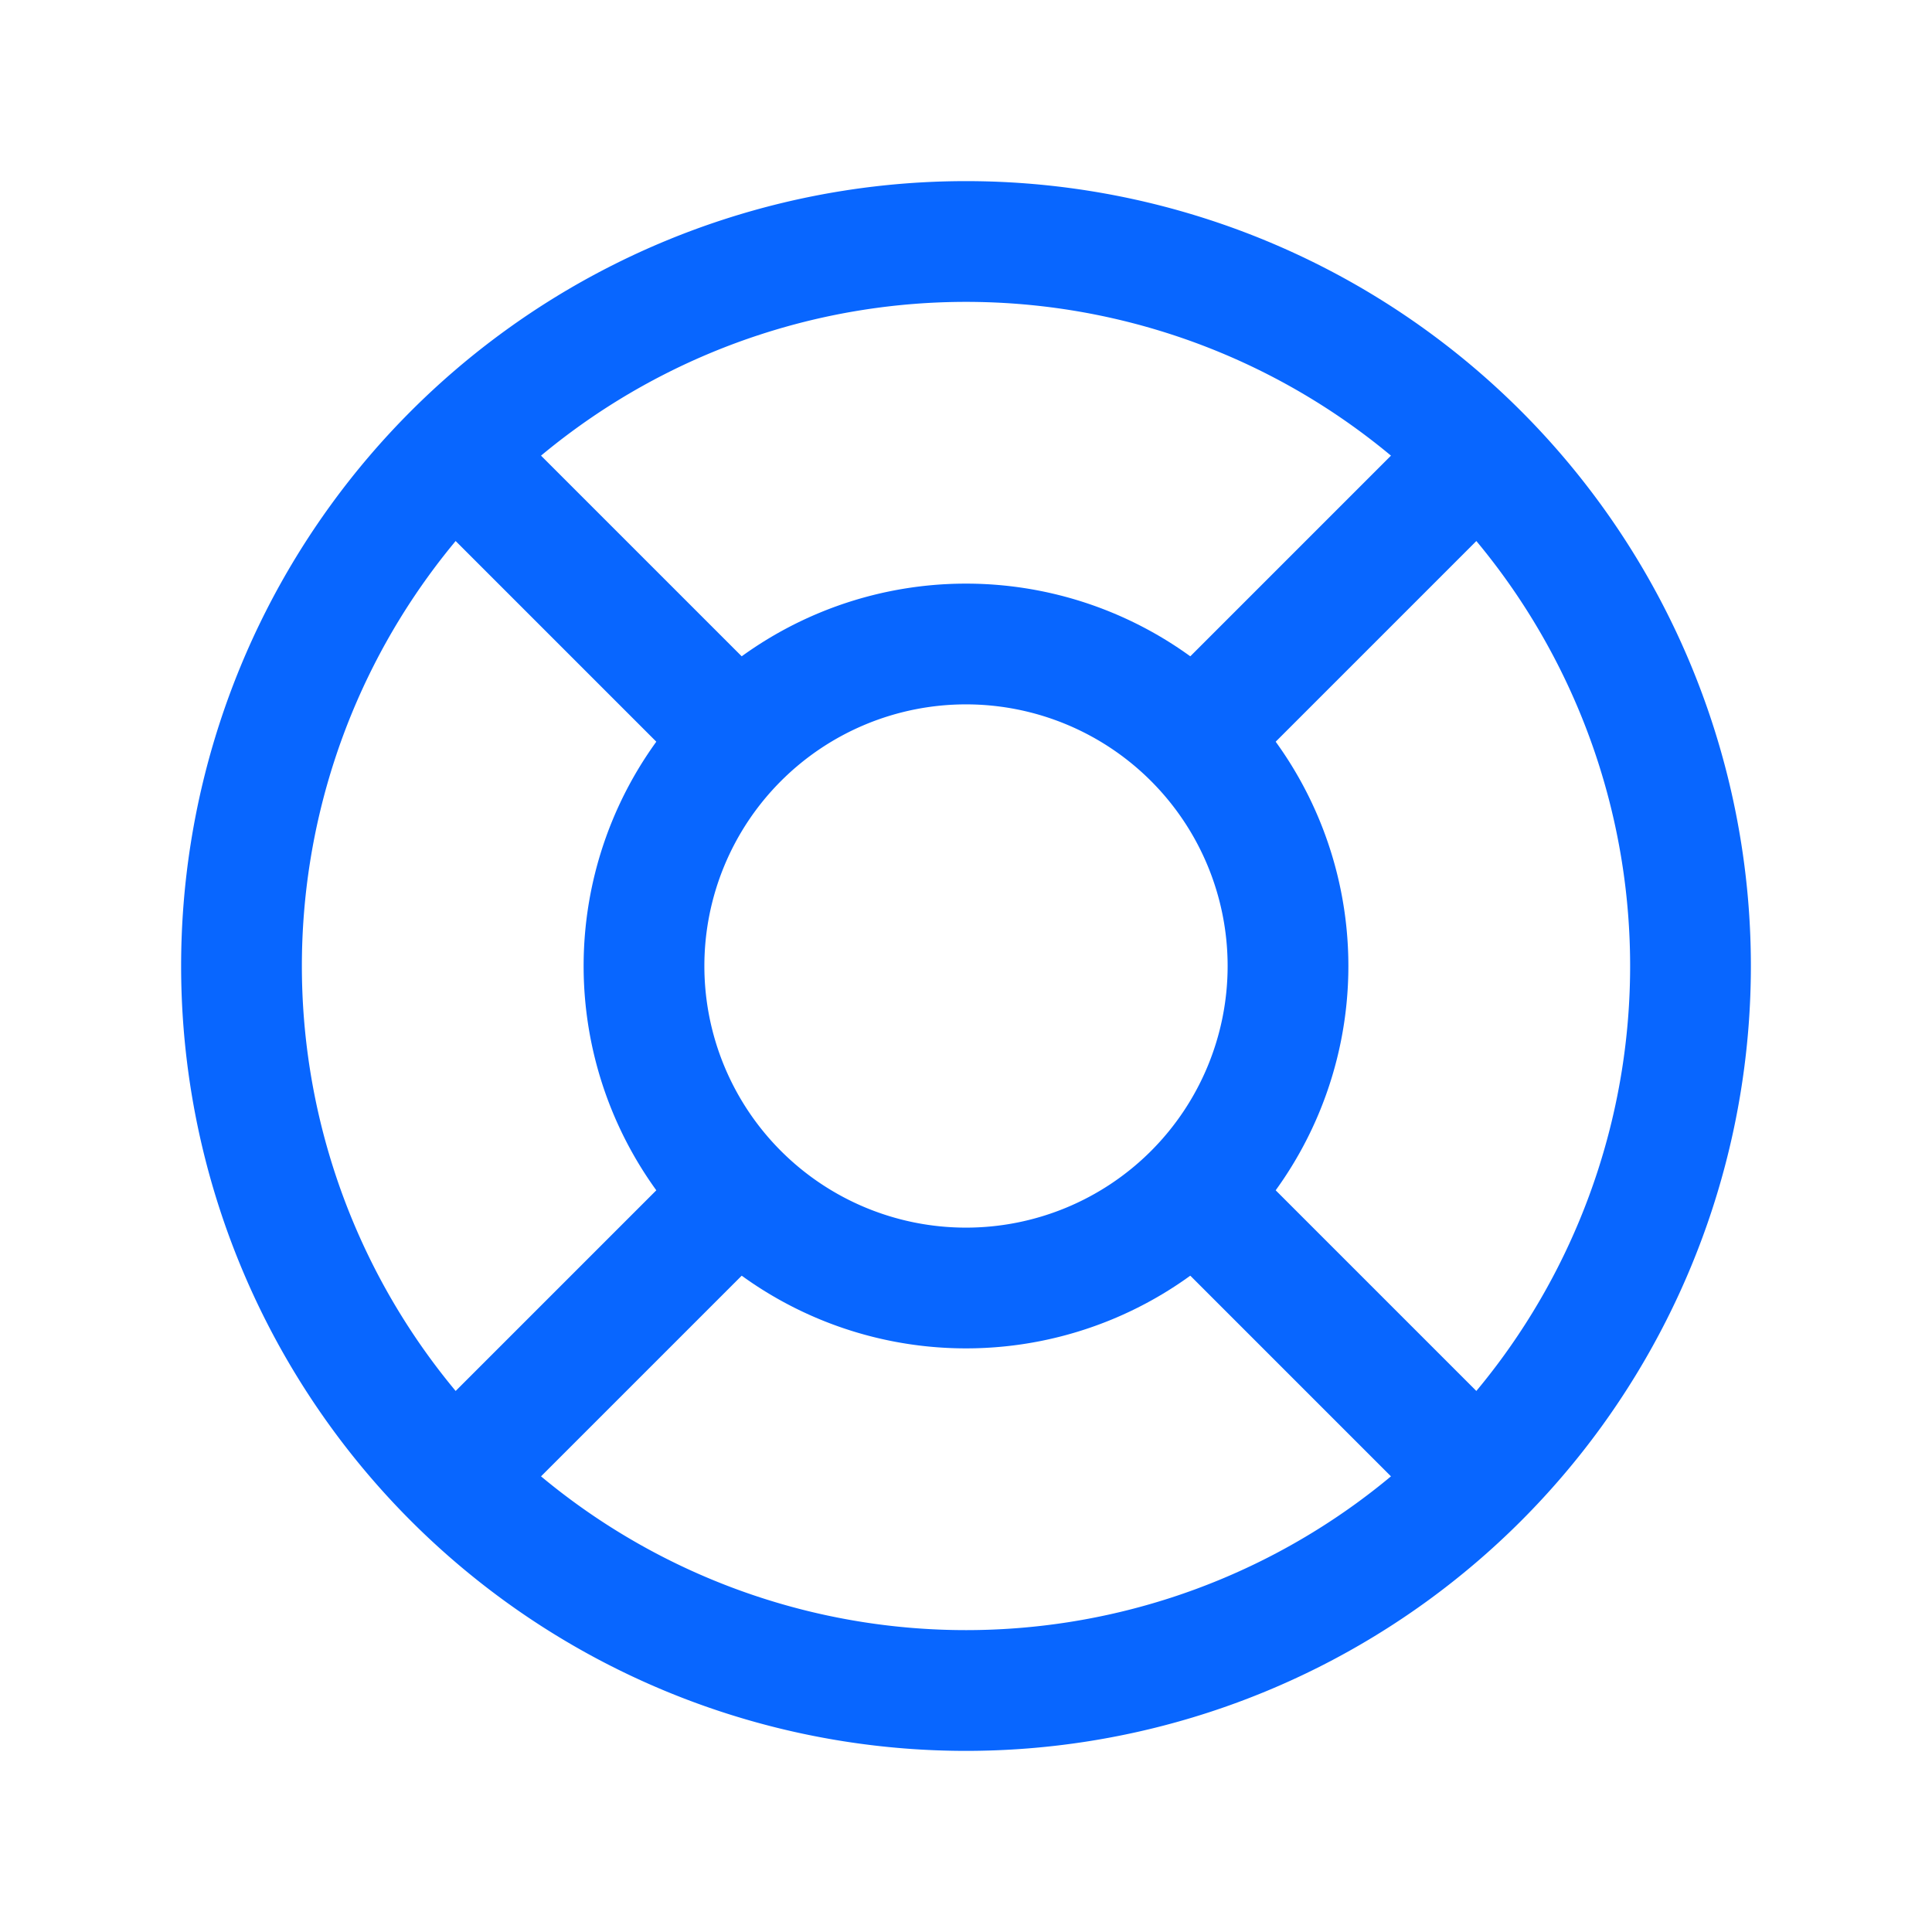 <svg class="icon icon-tabler icons-tabler-outline icon-tabler-lifebuoy" stroke-width="1.5" stroke-linejoin="round" stroke-linecap="round" stroke="#0866ff" fill="none" height="24" width="24" xmlns="http://www.w3.org/2000/svg"><path d="M0 0h24v24H0z" stroke="none"></path><path d="M8 12a4 4 0 1 0 8 0 4 4 0 1 0-8 0"></path><path d="M3 12a9 9 0 1 0 18 0 9 9 0 1 0-18 0M15 15l3.35 3.35M9 15l-3.35 3.35M5.65 5.65 9 9M18.35 5.65 15 9"></path></svg>